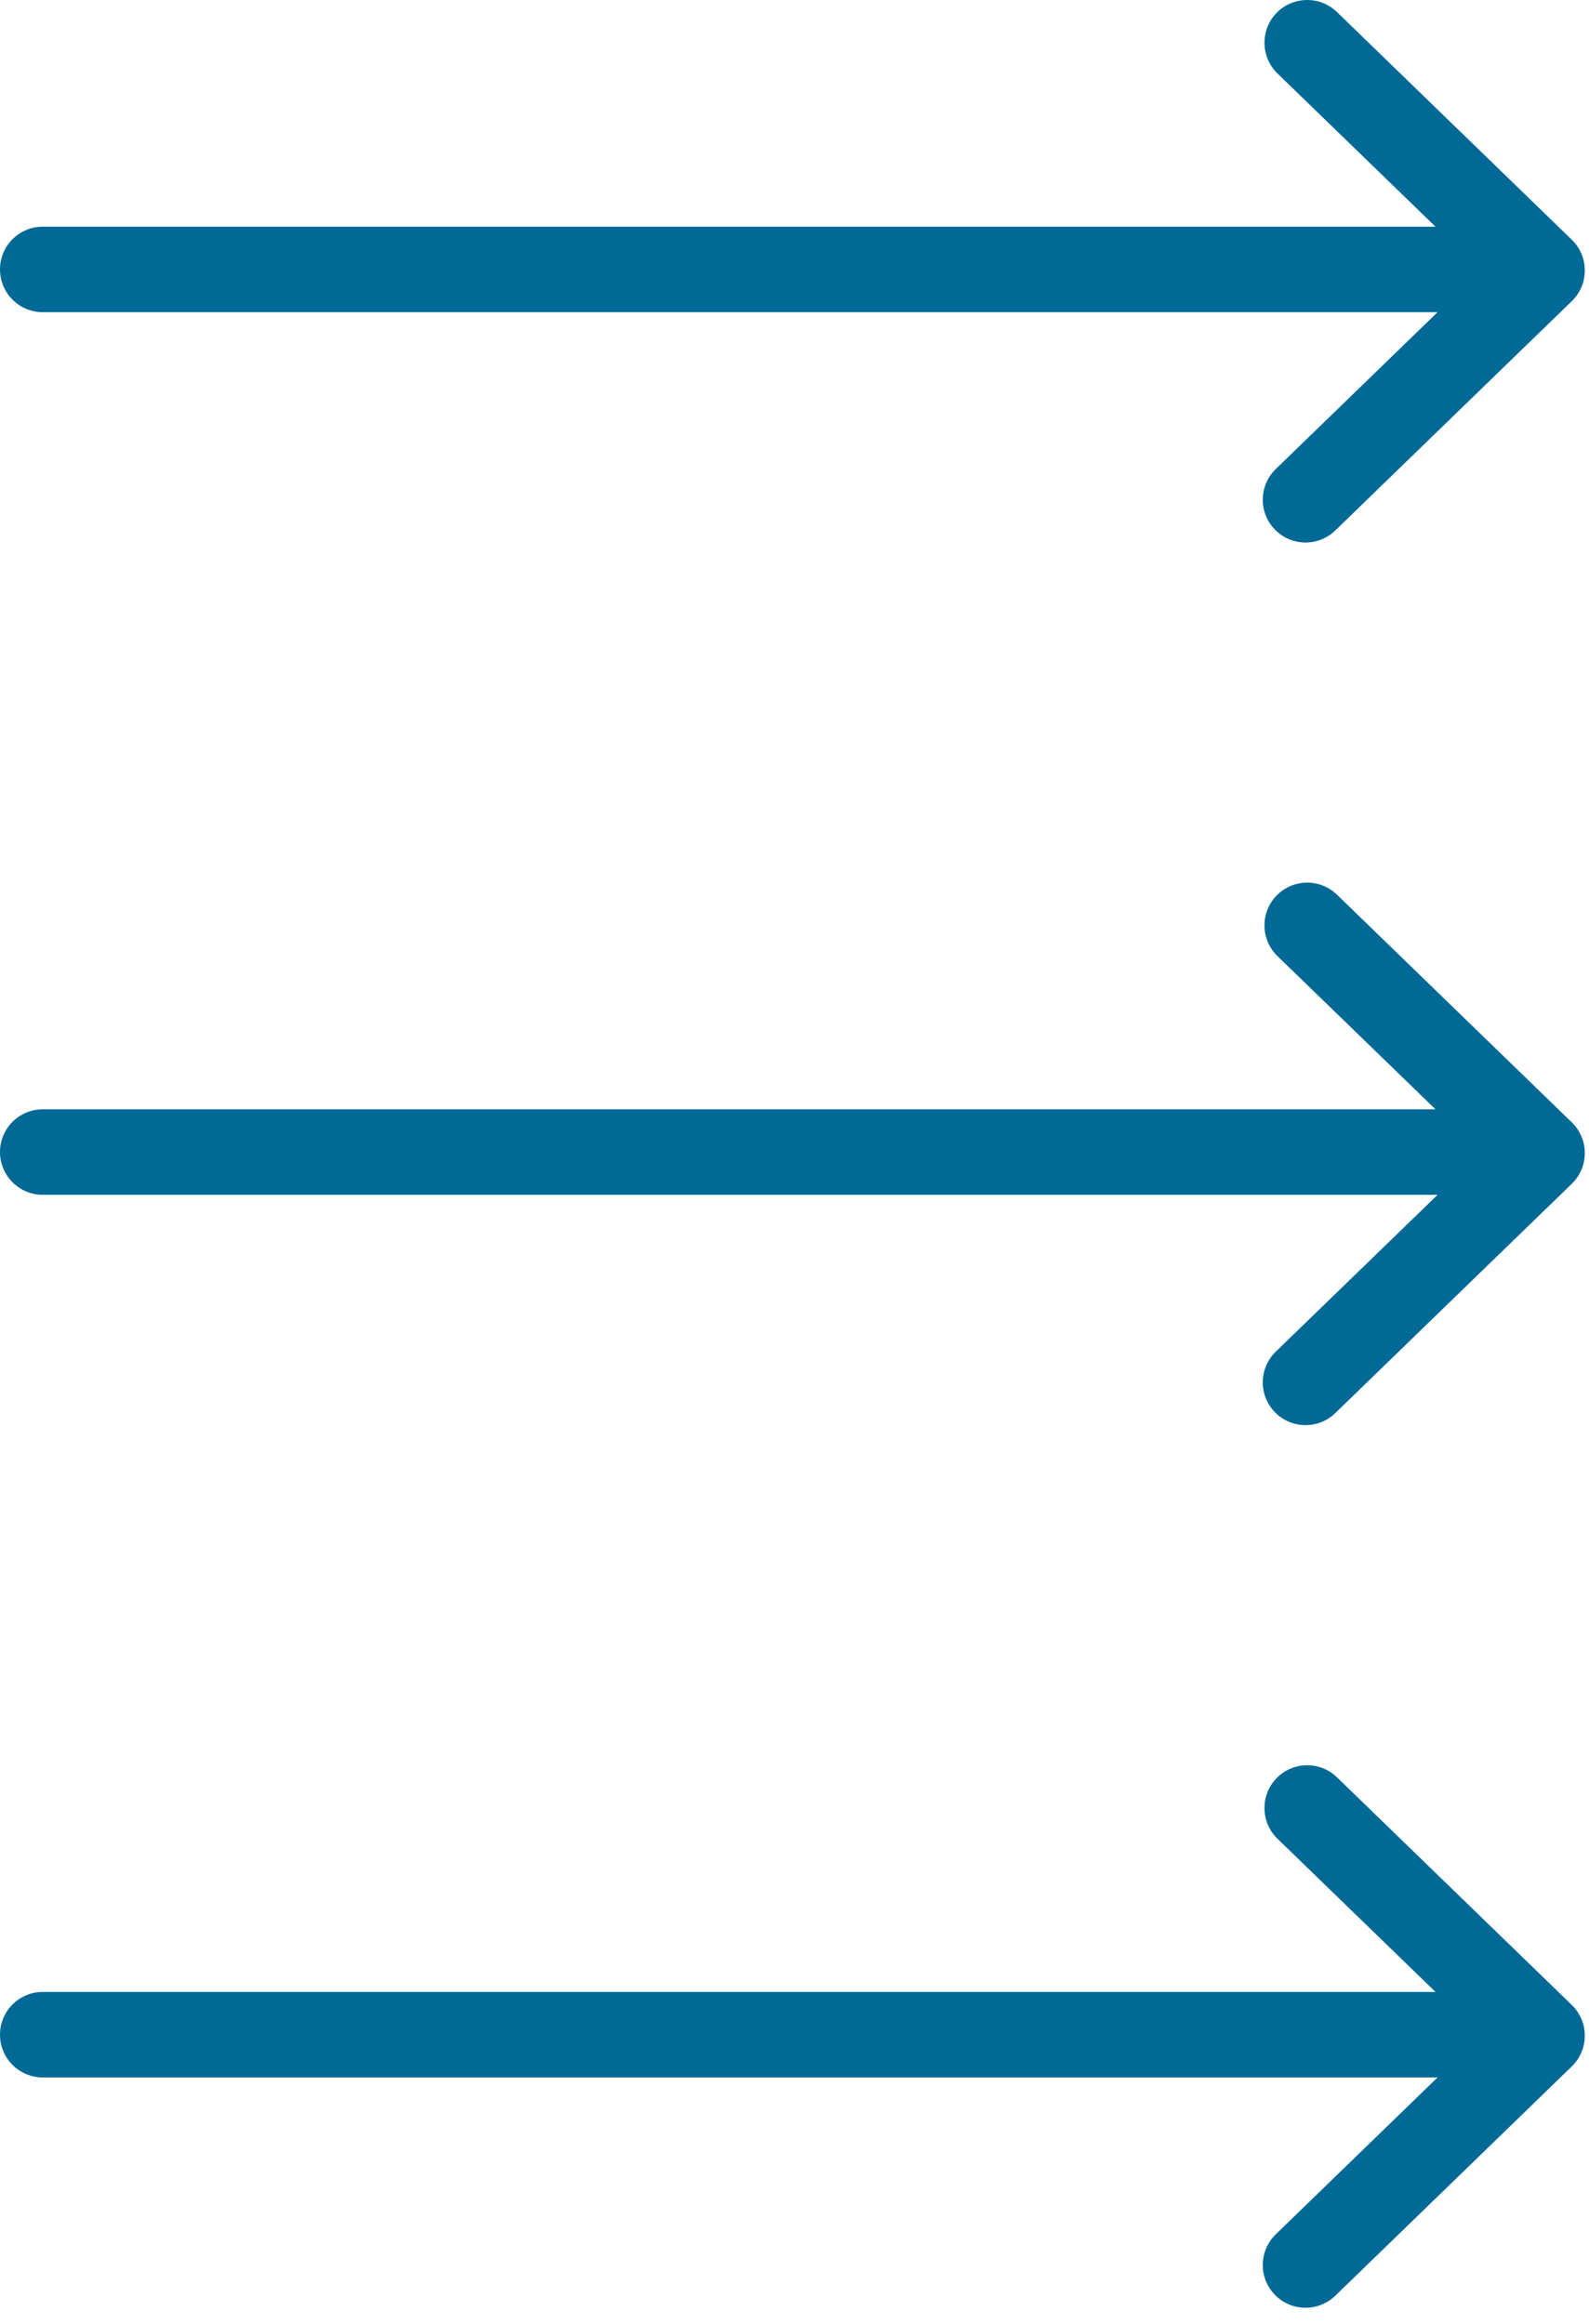 <?xml version="1.0" encoding="UTF-8"?> <svg xmlns="http://www.w3.org/2000/svg" width="54" height="79" viewBox="0 0 54 79" fill="none"> <path d="M43.381 0.441C42.823 1.016 42.836 1.936 43.412 2.496L48.784 7.705L1.453 7.705C0.65 7.705 0 8.355 0 9.158C0 9.961 0.65 10.611 1.453 10.611L48.854 10.611L43.355 15.943C42.779 16.503 42.766 17.422 43.324 17.998C43.883 18.574 44.803 18.588 45.379 18.029L53.416 10.235C53.698 9.962 53.857 9.586 53.857 9.192C53.857 8.798 53.698 8.422 53.416 8.149L45.436 0.41C44.859 -0.149 43.939 -0.135 43.381 0.441Z" fill="#006996"></path> <path d="M43.381 30.441C42.823 31.016 42.836 31.936 43.412 32.496L48.784 37.705L1.453 37.705C0.65 37.705 0 38.355 0 39.158C0 39.961 0.65 40.611 1.453 40.611L48.854 40.611L43.355 45.943C42.779 46.503 42.766 47.422 43.324 47.998C43.883 48.574 44.803 48.588 45.379 48.029L53.416 40.235C53.698 39.962 53.857 39.586 53.857 39.192C53.857 38.798 53.698 38.422 53.416 38.149L45.436 30.41C44.859 29.851 43.939 29.865 43.381 30.441Z" fill="#006996"></path> <path d="M43.381 60.441C42.823 61.016 42.836 61.936 43.412 62.496L48.784 67.705L1.453 67.705C0.65 67.705 0 68.355 0 69.158C0 69.961 0.65 70.611 1.453 70.611L48.854 70.611L43.355 75.943C42.779 76.503 42.766 77.422 43.324 77.998C43.883 78.574 44.803 78.588 45.379 78.029L53.416 70.235C53.698 69.962 53.857 69.586 53.857 69.192C53.857 68.798 53.698 68.422 53.416 68.149L45.436 60.41C44.859 59.851 43.939 59.865 43.381 60.441Z" fill="#006996"></path> </svg> 